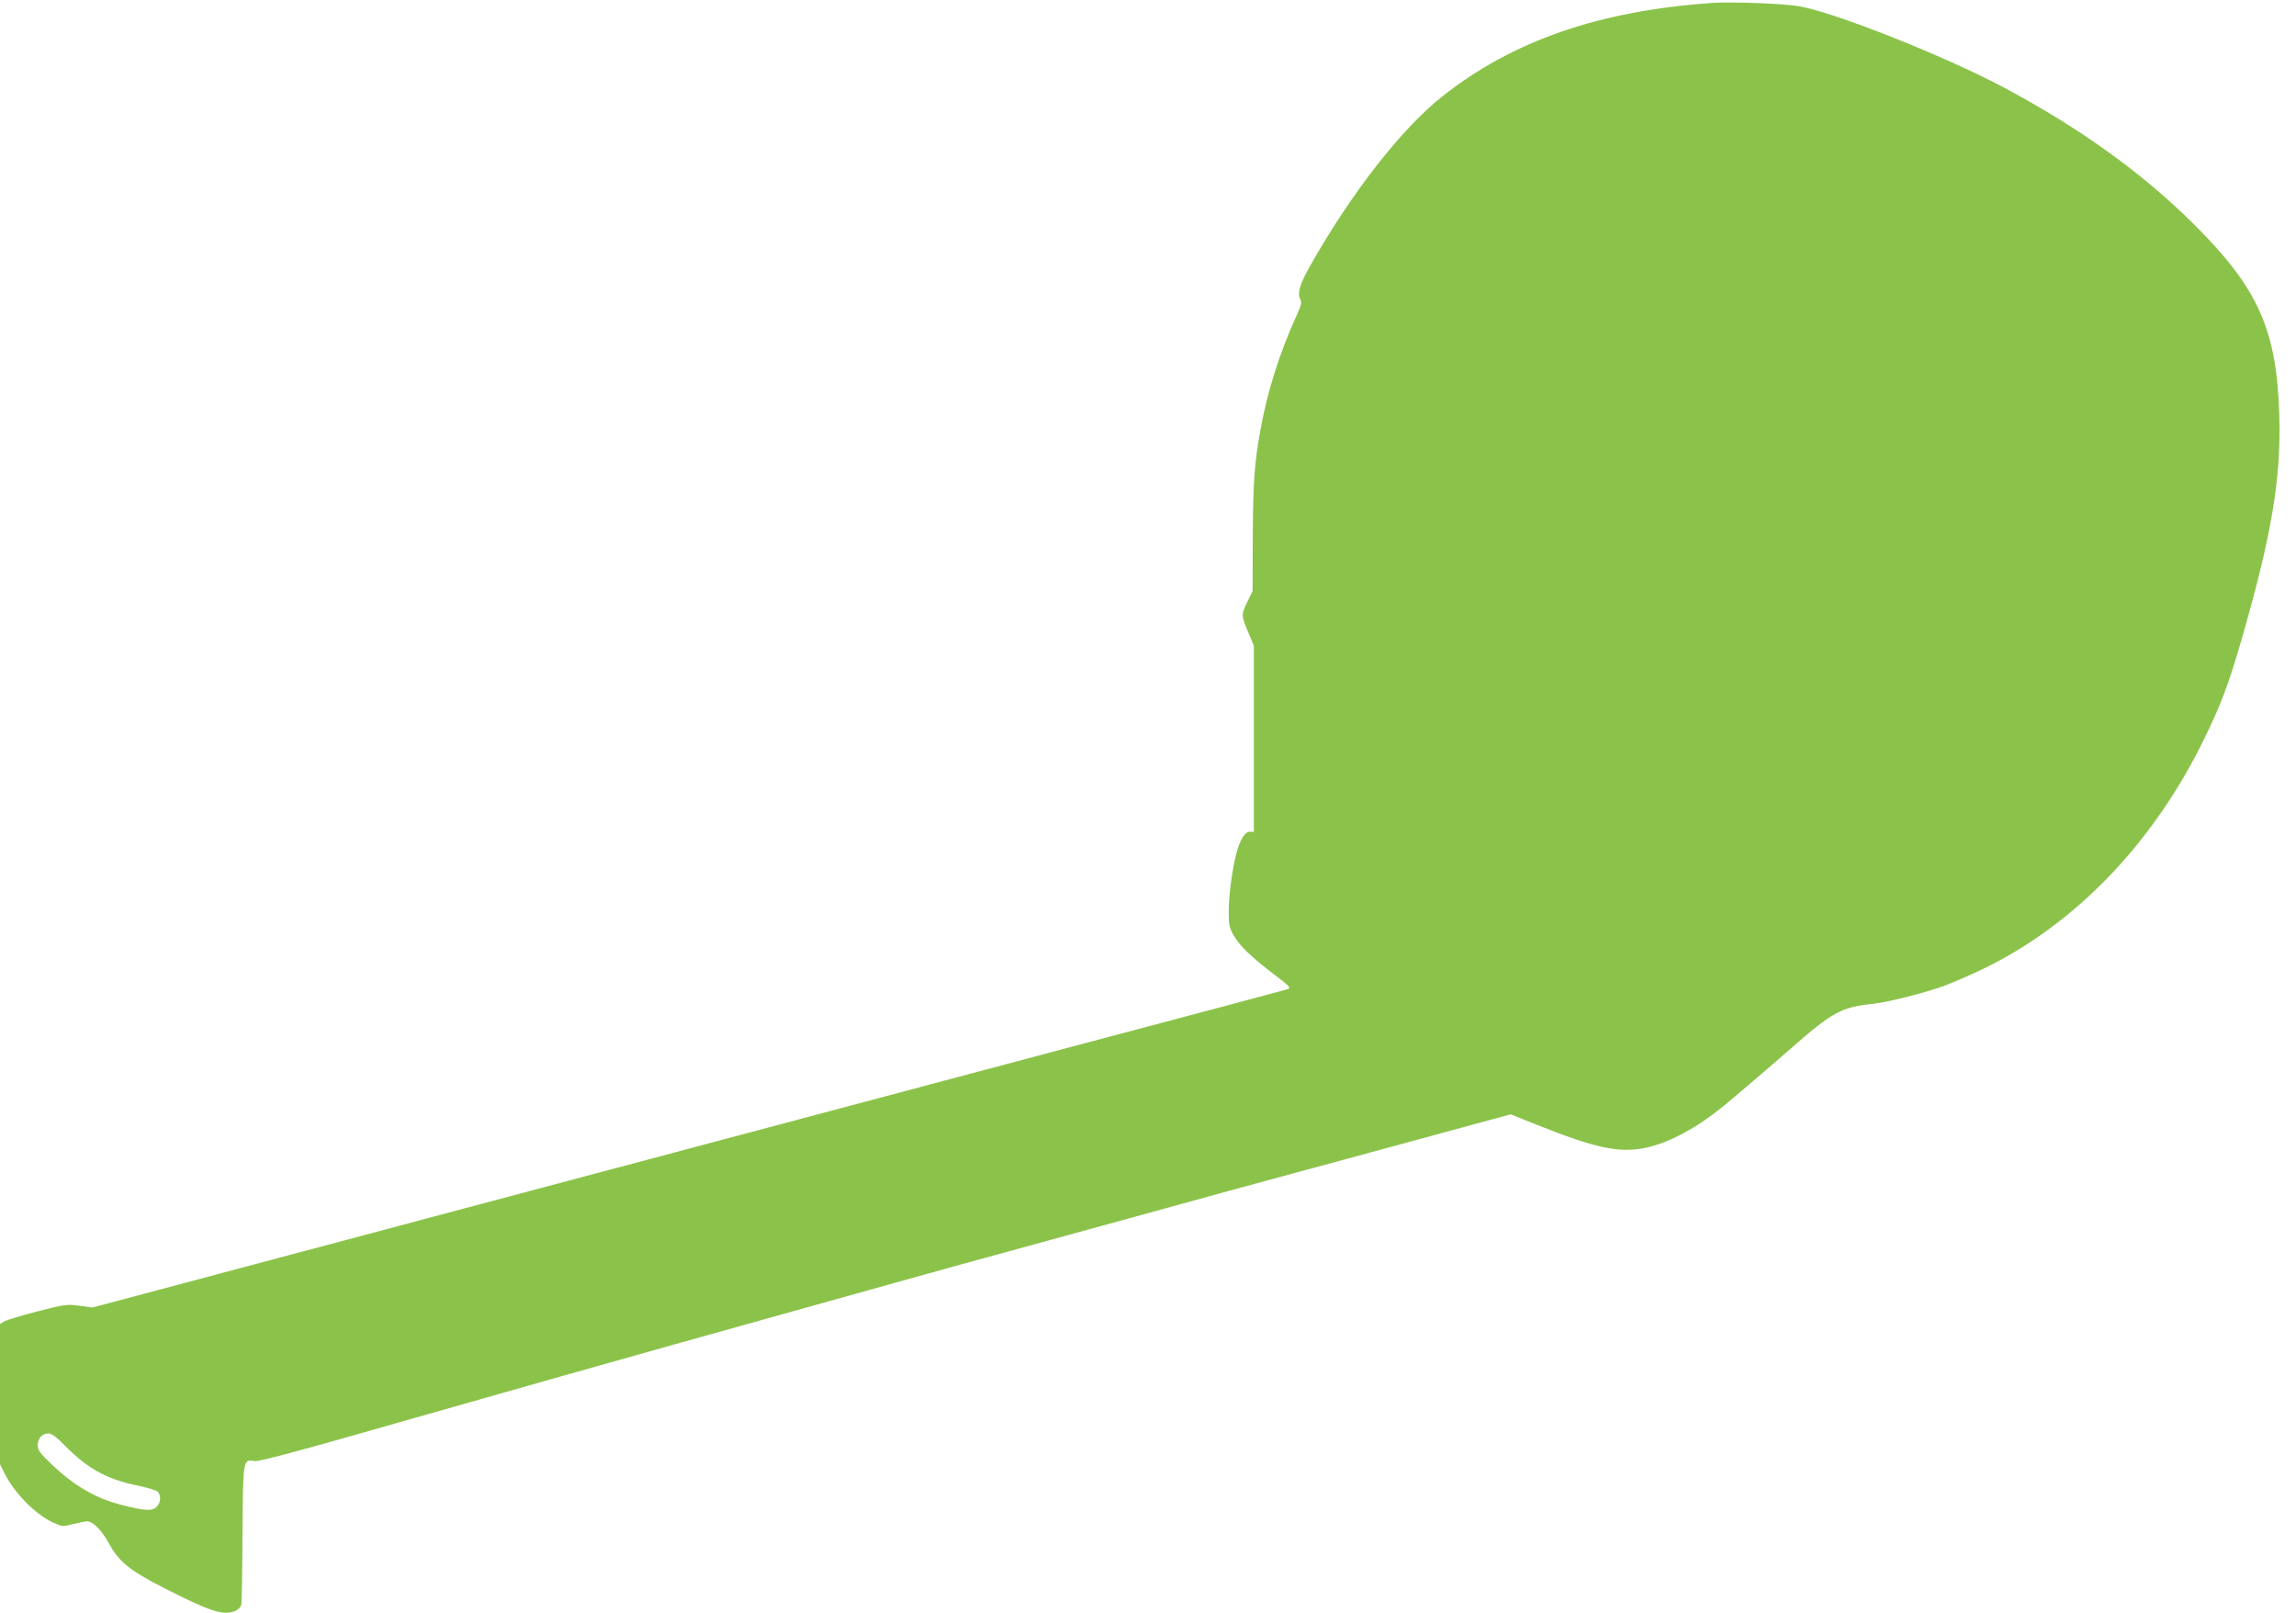 <?xml version="1.0" standalone="no"?>
<!DOCTYPE svg PUBLIC "-//W3C//DTD SVG 20010904//EN"
 "http://www.w3.org/TR/2001/REC-SVG-20010904/DTD/svg10.dtd">
<svg version="1.0" xmlns="http://www.w3.org/2000/svg"
 width="1280pt" height="899pt" viewBox="0 0 1280 899"
 preserveAspectRatio="xMidYMid meet">
<g transform="translate(0,899) scale(0.1,-0.1)"
fill="#8bc34a" stroke="none">
<path d="M9550 8974 c-632 -43 -1118 -211 -1510 -522 -226 -179 -503 -533
-733 -938 -61 -108 -76 -158 -58 -192 9 -18 6 -33 -20 -89 -96 -211 -164 -426
-203 -643 -33 -186 -40 -284 -42 -585 l-1 -310 -31 -63 c-33 -70 -33 -73 12
-179 l26 -62 0 -519 0 -519 -22 1 c-26 1 -54 -42 -74 -116 -24 -88 -44 -238
-44 -328 0 -76 3 -91 29 -136 33 -58 99 -120 230 -220 73 -55 88 -70 74 -76
-10 -4 -538 -145 -1173 -313 -635 -169 -2131 -567 -3325 -885 l-2170 -578 -73
10 c-69 9 -81 8 -235 -32 -89 -23 -172 -48 -184 -56 l-23 -14 0 -391 0 -391
25 -50 c57 -112 171 -228 272 -275 50 -23 53 -23 111 -8 33 8 68 15 77 15 33
0 80 -47 120 -119 64 -119 128 -165 419 -307 164 -80 230 -97 286 -74 17 7 32
22 35 34 3 11 6 190 7 397 3 420 3 416 66 405 27 -4 250 56 941 254 498 142
1127 320 1396 395 798 223 967 270 1235 345 140 39 302 84 360 100 58 16 337
92 620 170 283 78 679 186 880 242 201 55 637 173 969 263 l603 164 127 -51
c348 -140 481 -168 633 -134 123 27 276 109 418 224 65 53 270 228 383 327
234 205 281 231 461 250 80 9 271 57 381 95 50 18 153 62 230 99 513 248 947
699 1230 1276 99 203 136 302 210 555 168 582 222 897 212 1250 -13 478 -116
711 -471 1065 -289 288 -638 540 -1066 768 -329 175 -939 417 -1139 452 -84
15 -373 26 -481 19z m-9185 -8045 c126 -127 233 -185 405 -220 52 -11 101 -26
109 -33 21 -22 17 -67 -9 -88 -26 -21 -62 -19 -190 13 -147 38 -264 105 -392
227 -64 61 -78 80 -78 105 0 38 25 67 59 67 20 0 45 -19 96 -71z"/>
</g>
</svg>
